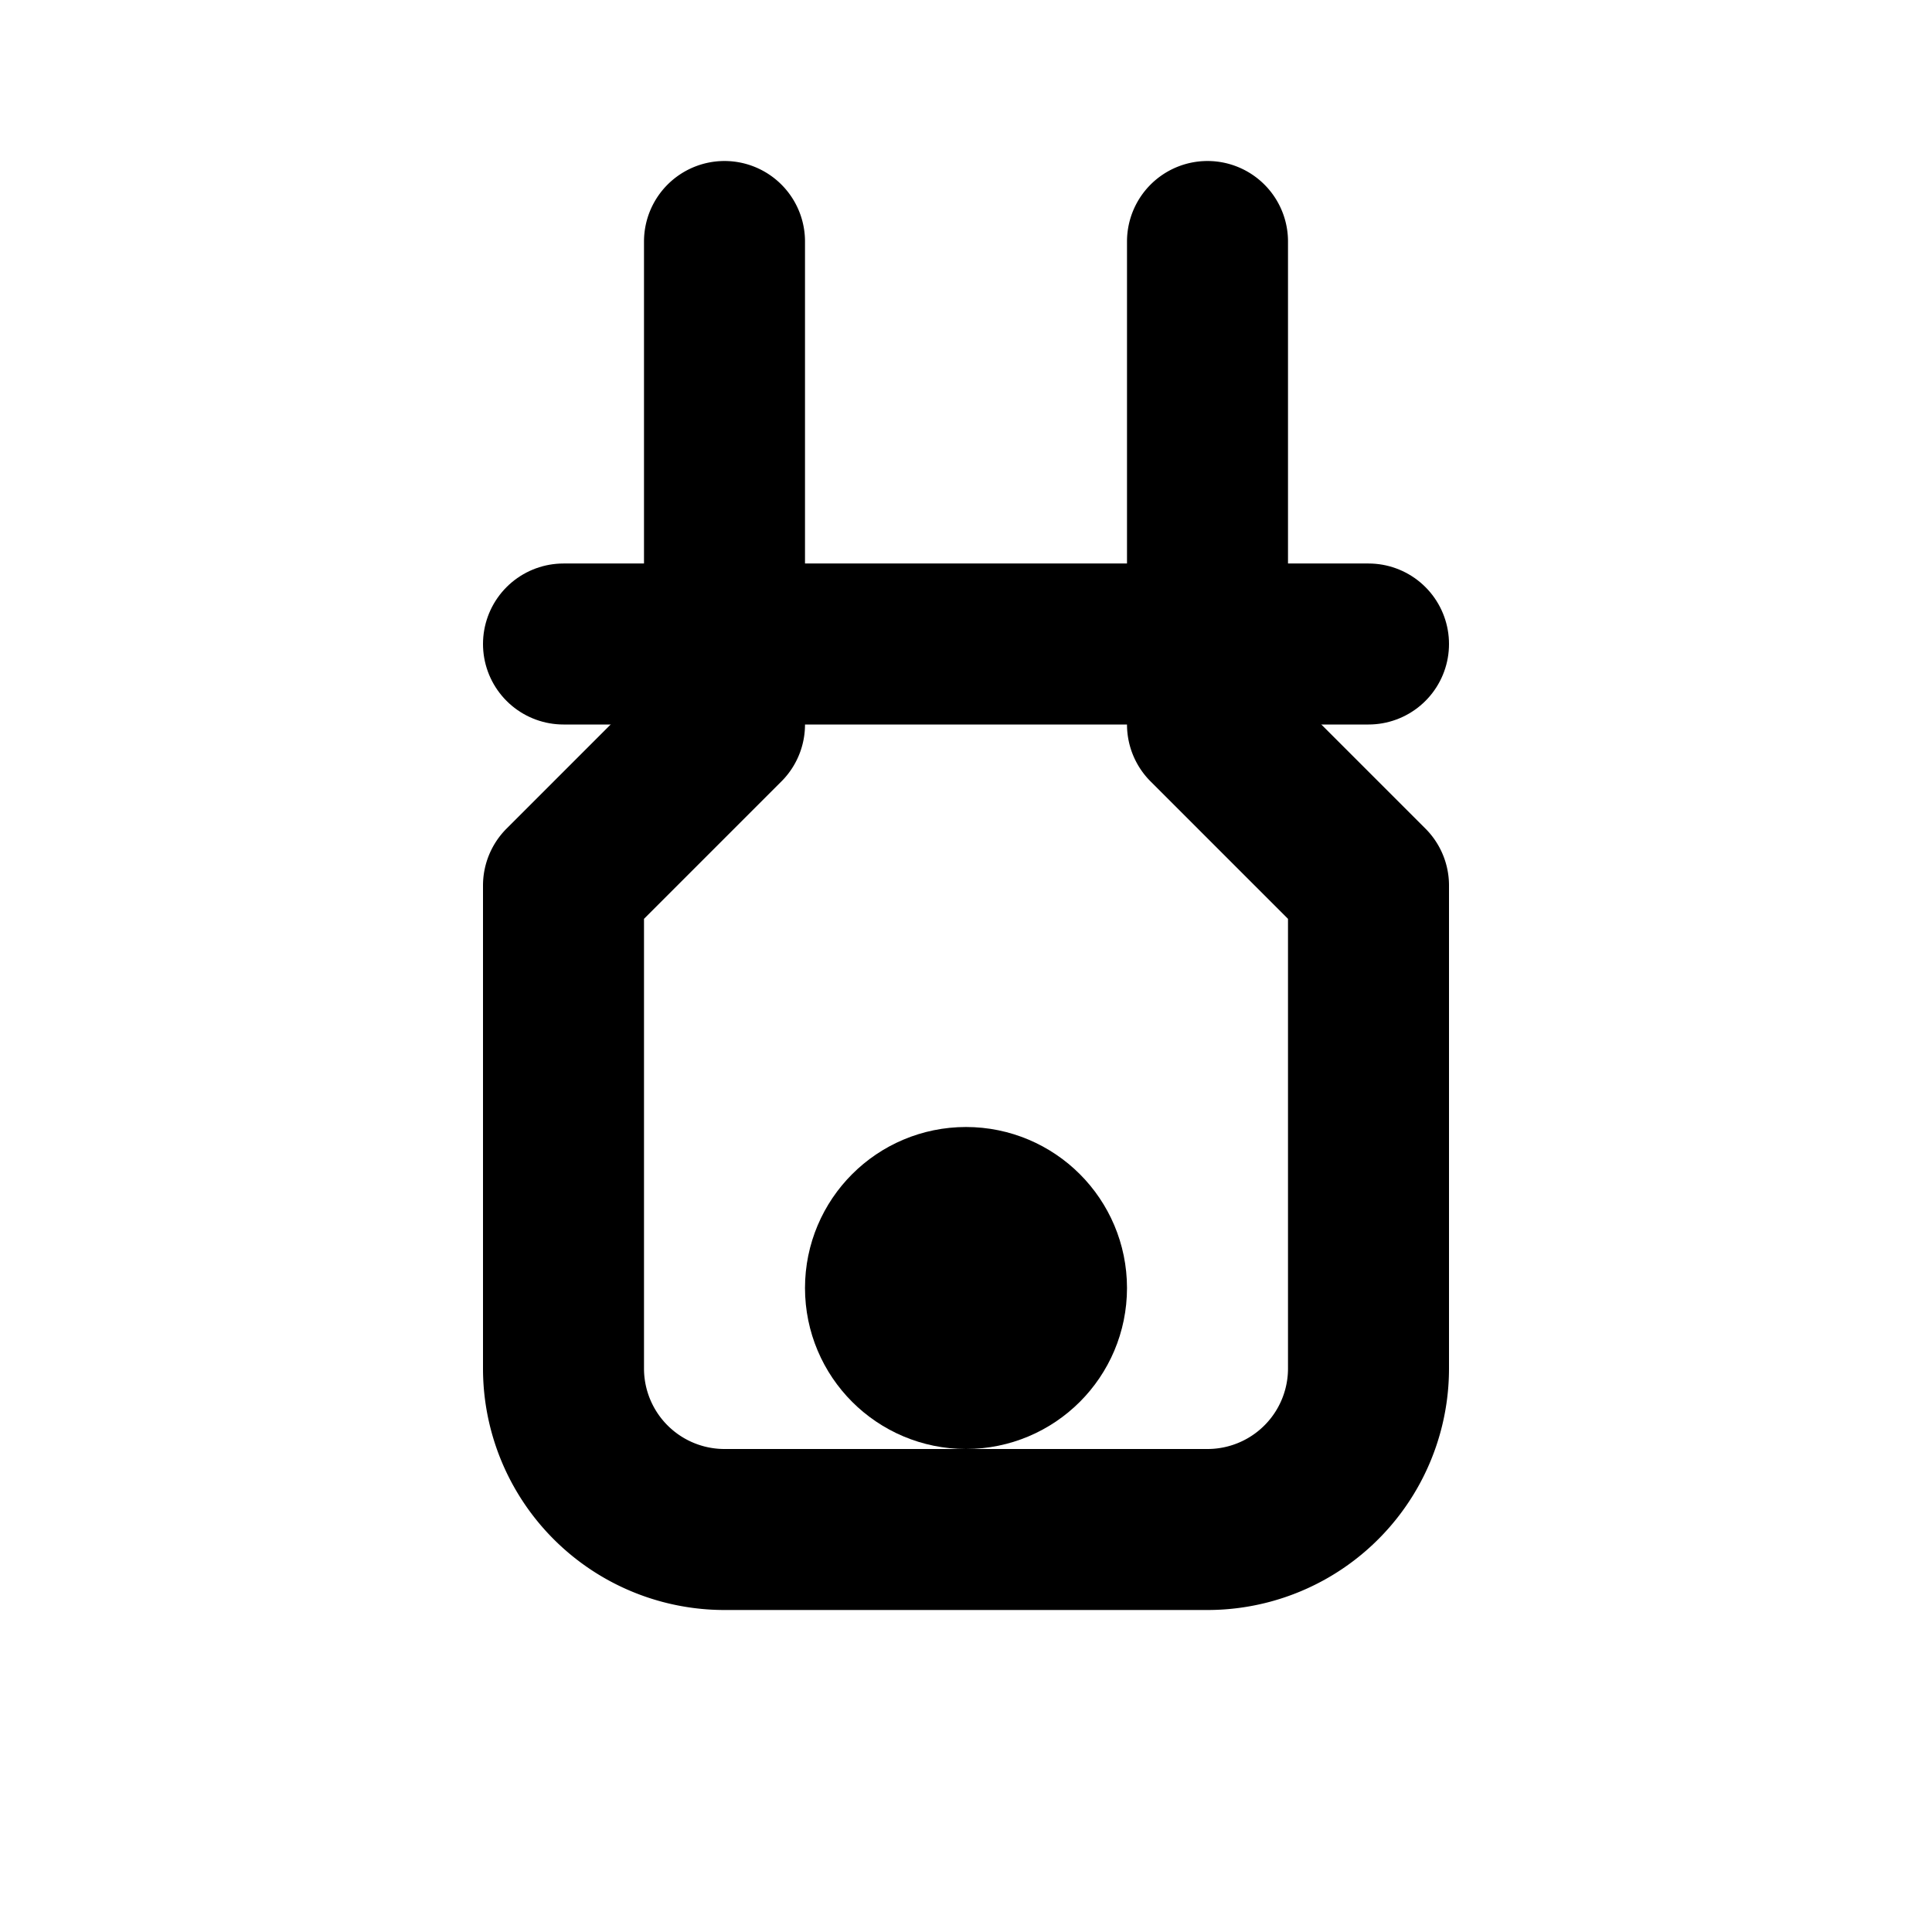 <svg xmlns="http://www.w3.org/2000/svg" width="24" height="24" viewBox="0 0 24 24" fill="none" stroke="currentColor" stroke-width="2" stroke-linecap="round" stroke-linejoin="round">
  <path d="M9 3v6l-2 2v6a2 2 0 0 0 2 2h6a2 2 0 0 0 2-2V11l-2-2V3"/>
  <path d="M7 8h10"/>
  <circle cx="12" cy="16" r="1"/>
</svg>